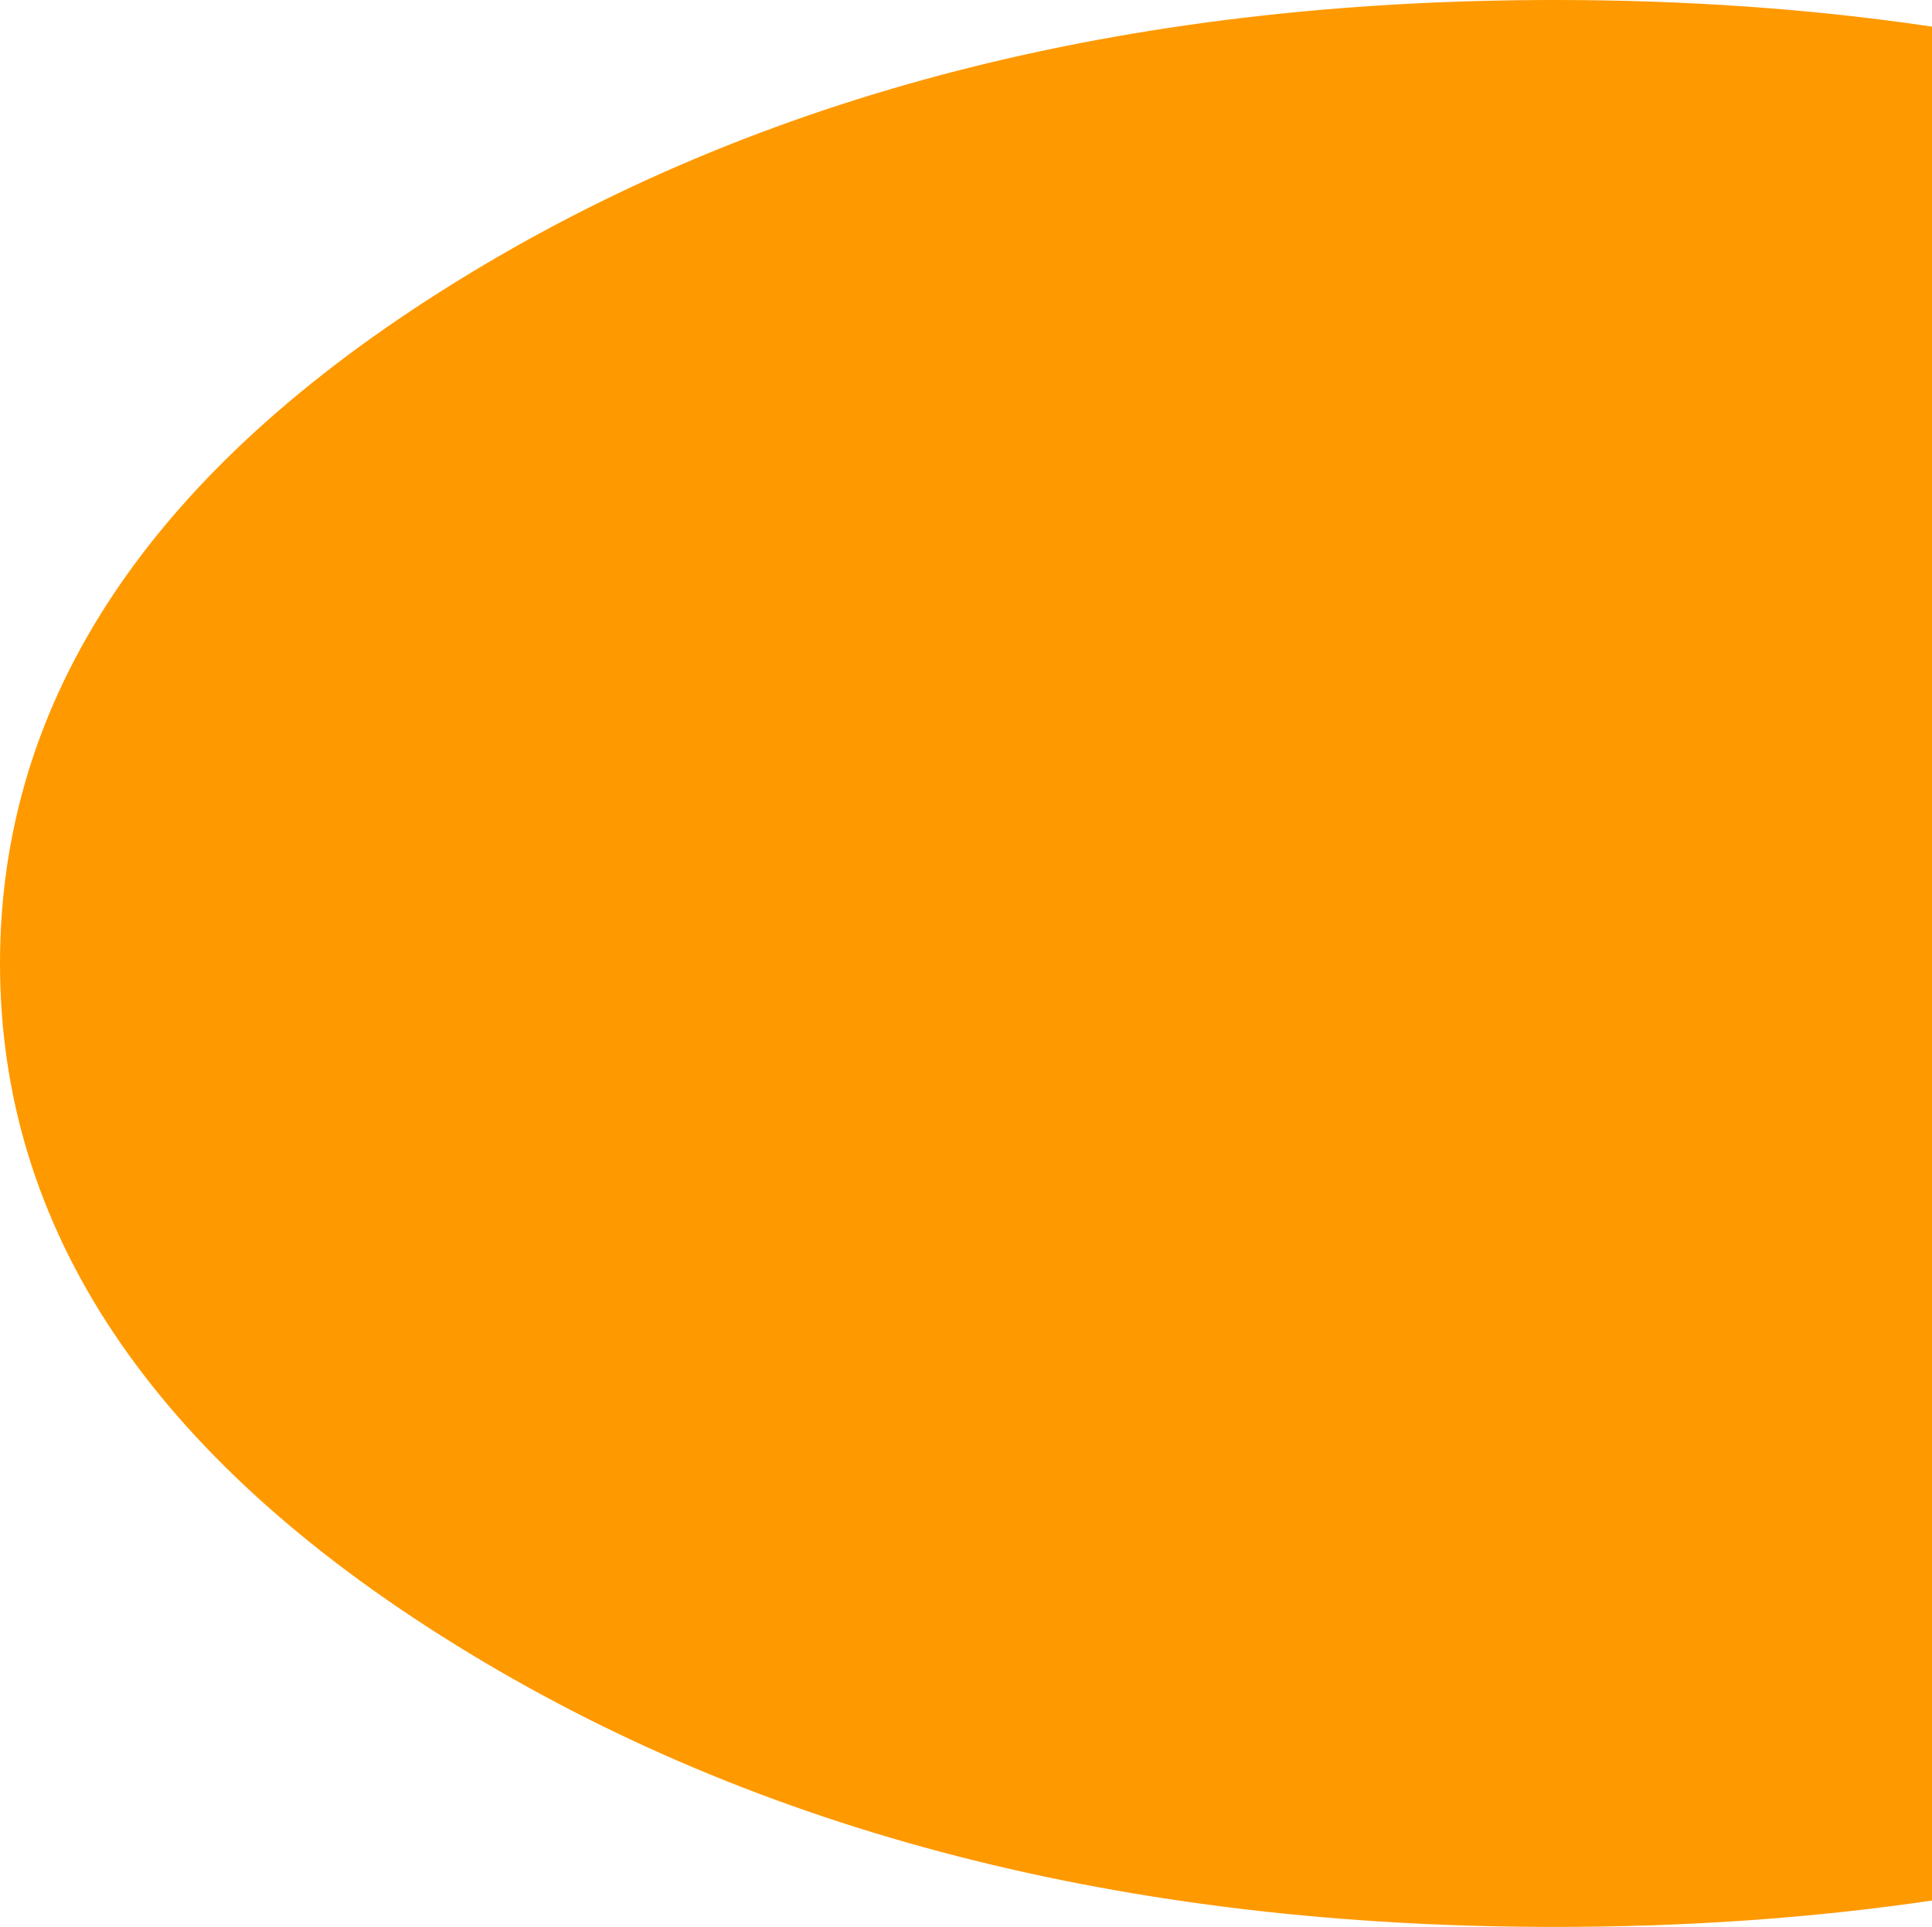 <?xml version="1.0" encoding="UTF-8" standalone="no"?>
<svg xmlns:xlink="http://www.w3.org/1999/xlink" height="409.0px" width="410.0px" xmlns="http://www.w3.org/2000/svg">
  <g transform="matrix(1.0, 0.0, 0.0, 1.0, -230.95, -31.95)">
    <path d="M640.95 37.6 L640.95 435.35 Q602.85 440.95 560.95 440.95 424.25 440.95 327.6 381.05 230.95 321.15 230.95 236.45 230.95 151.75 327.6 91.85 424.25 31.95 560.95 31.95 602.85 31.95 640.95 37.6" fill="#ff9900" fill-rule="evenodd" stroke="none"/>
  </g>
</svg>
